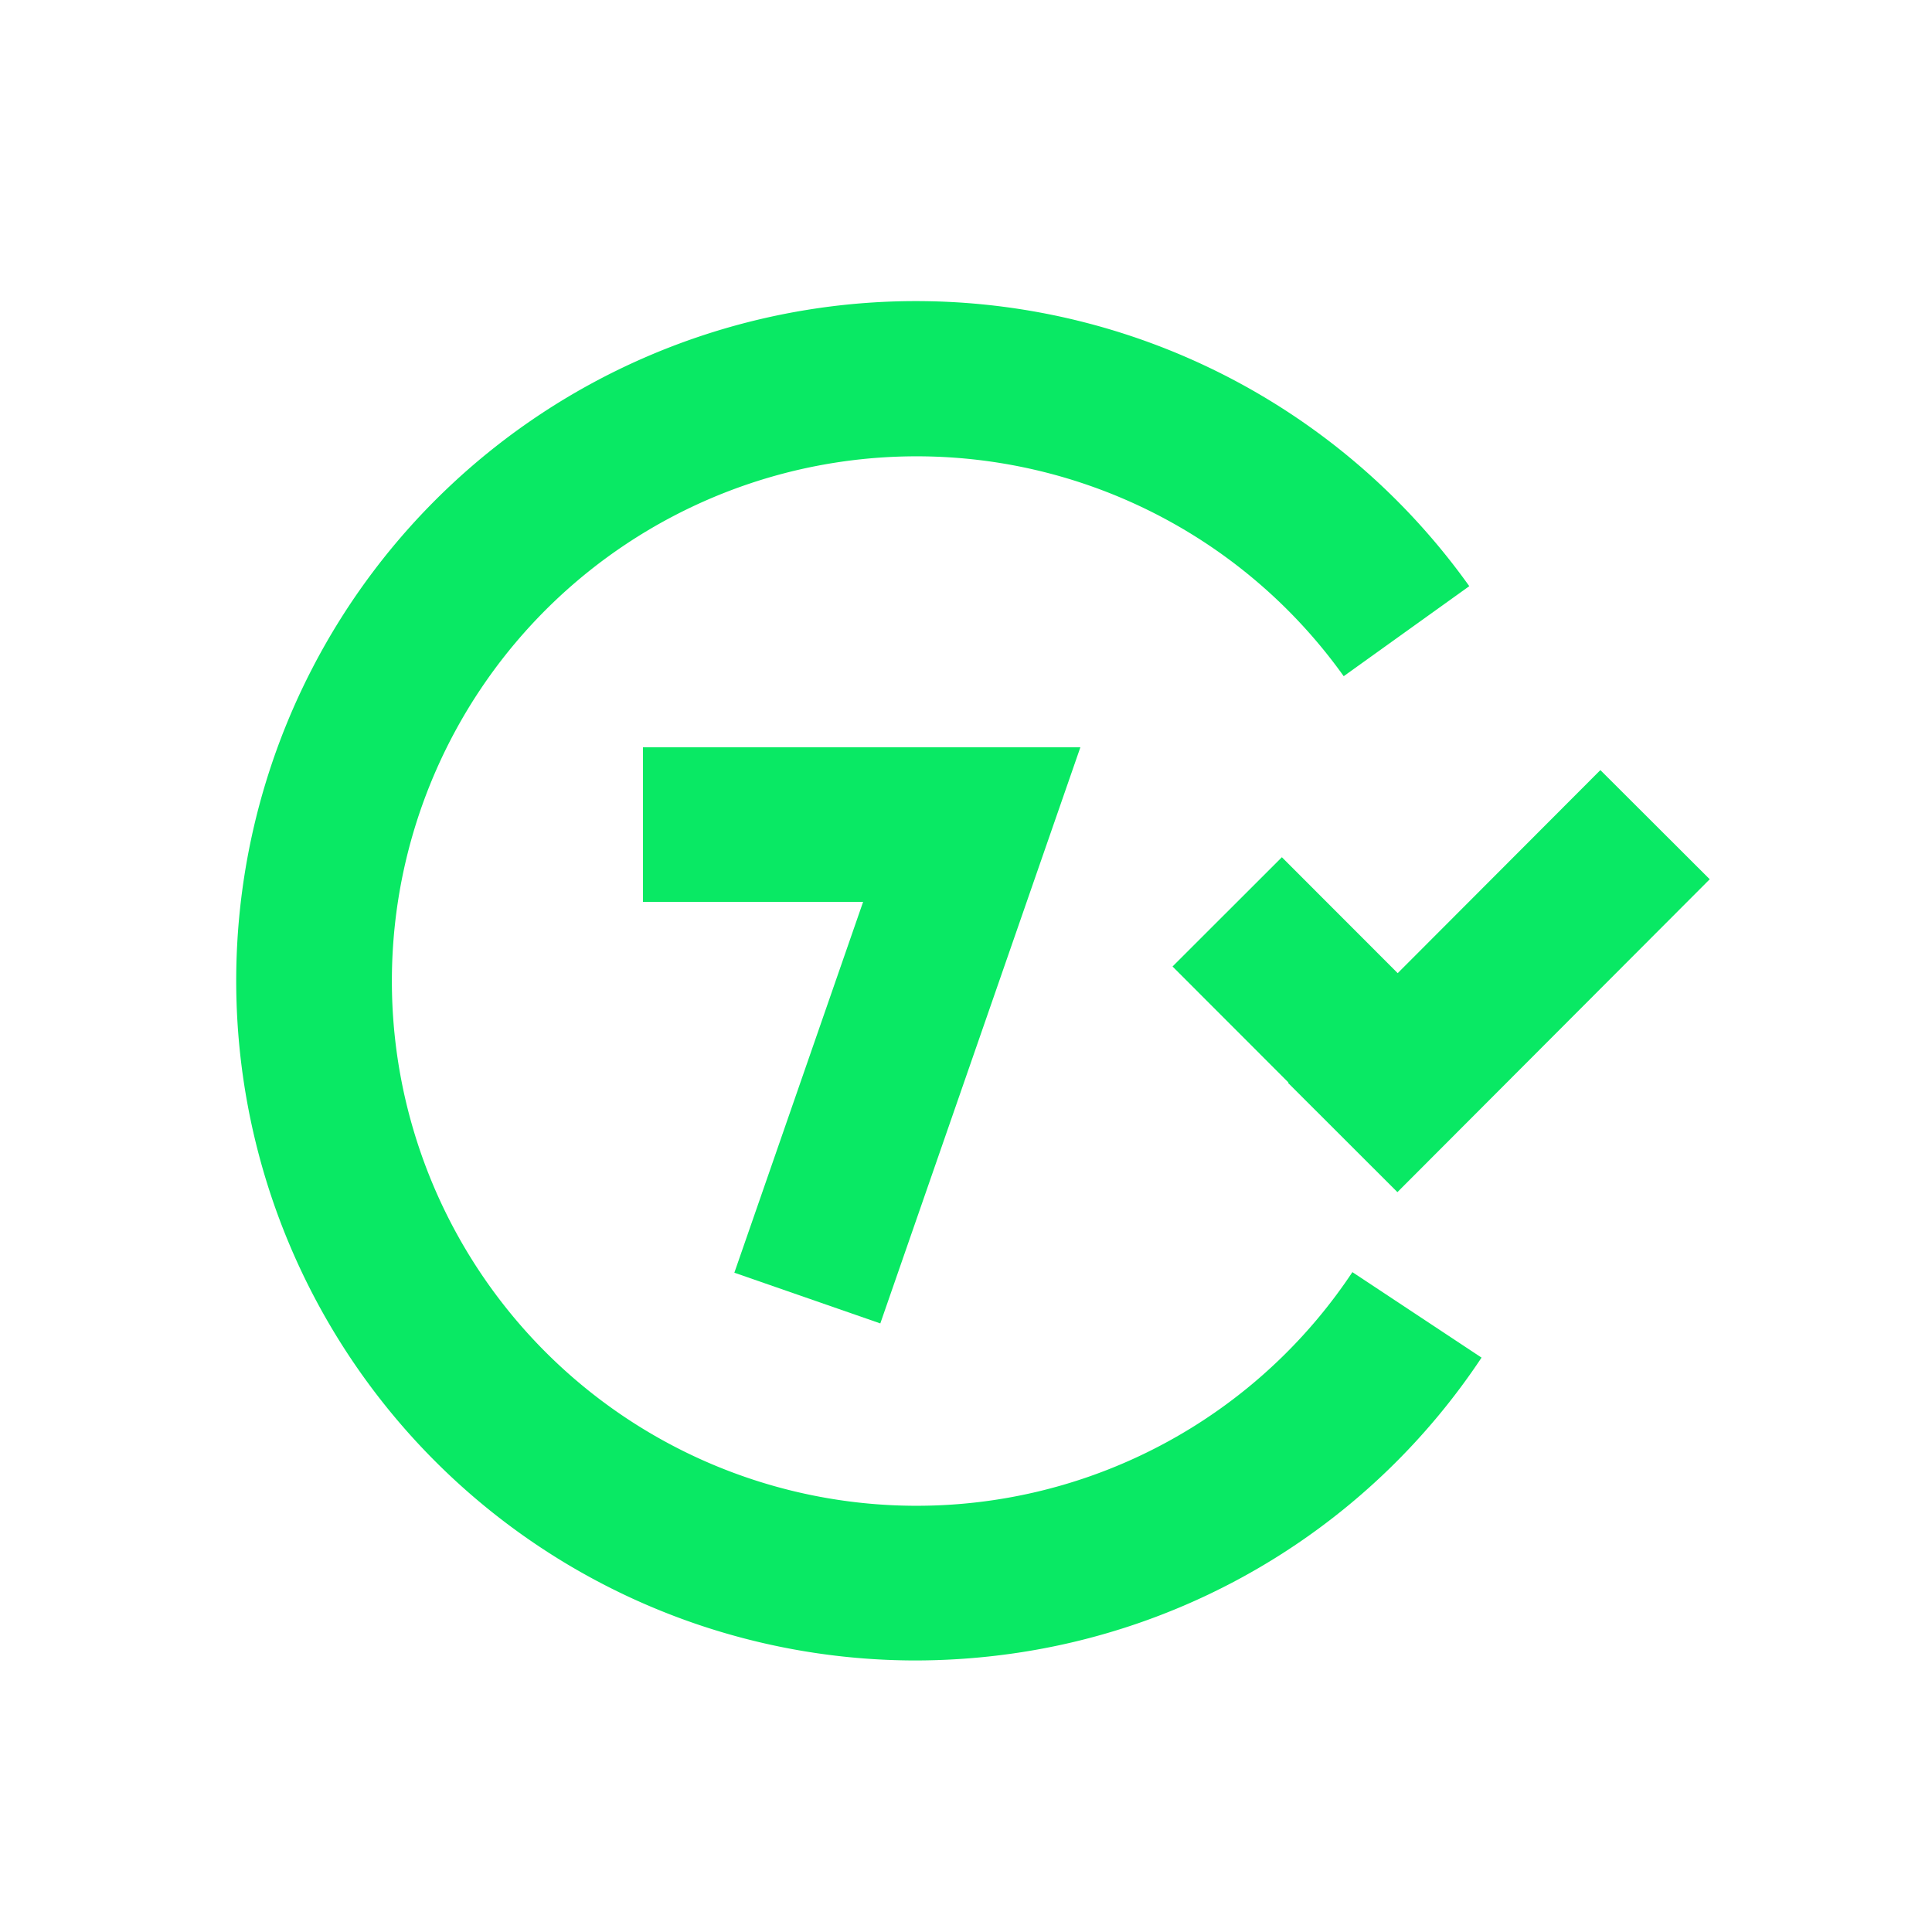 <?xml version="1.0" standalone="no"?><!DOCTYPE svg PUBLIC "-//W3C//DTD SVG 1.1//EN" "http://www.w3.org/Graphics/SVG/1.1/DTD/svg11.dtd"><svg t="1745655040463" class="icon" viewBox="0 0 1024 1024" version="1.1" xmlns="http://www.w3.org/2000/svg" p-id="7657" xmlns:xlink="http://www.w3.org/1999/xlink" width="200" height="200"><path d="M466.586 701.44l106.035-305.357H340.787v81.92h116.685l-68.25 196.557L466.586 701.44z" fill="#09e964" p-id="7658"></path><path d="M519.834 796.006A278.118 278.118 0 1 1 712.192 358.4l66.56-47.718a360.243 360.243 0 1 0-293.734 569.395 367.718 367.718 0 0 0 44.8-2.765 358.912 358.912 0 0 0 255.437-157.747L716.8 674.253a277.094 277.094 0 0 1-196.966 121.754z" fill="#09e964" p-id="7659"></path><path d="M679.424 454.349l-57.958 57.907 61.44 61.491-0.205 0.205 57.958 57.907 165.53-165.837-57.958-57.856-107.418 107.622-61.389-61.44z" fill="#09e964" p-id="7660"></path></svg>